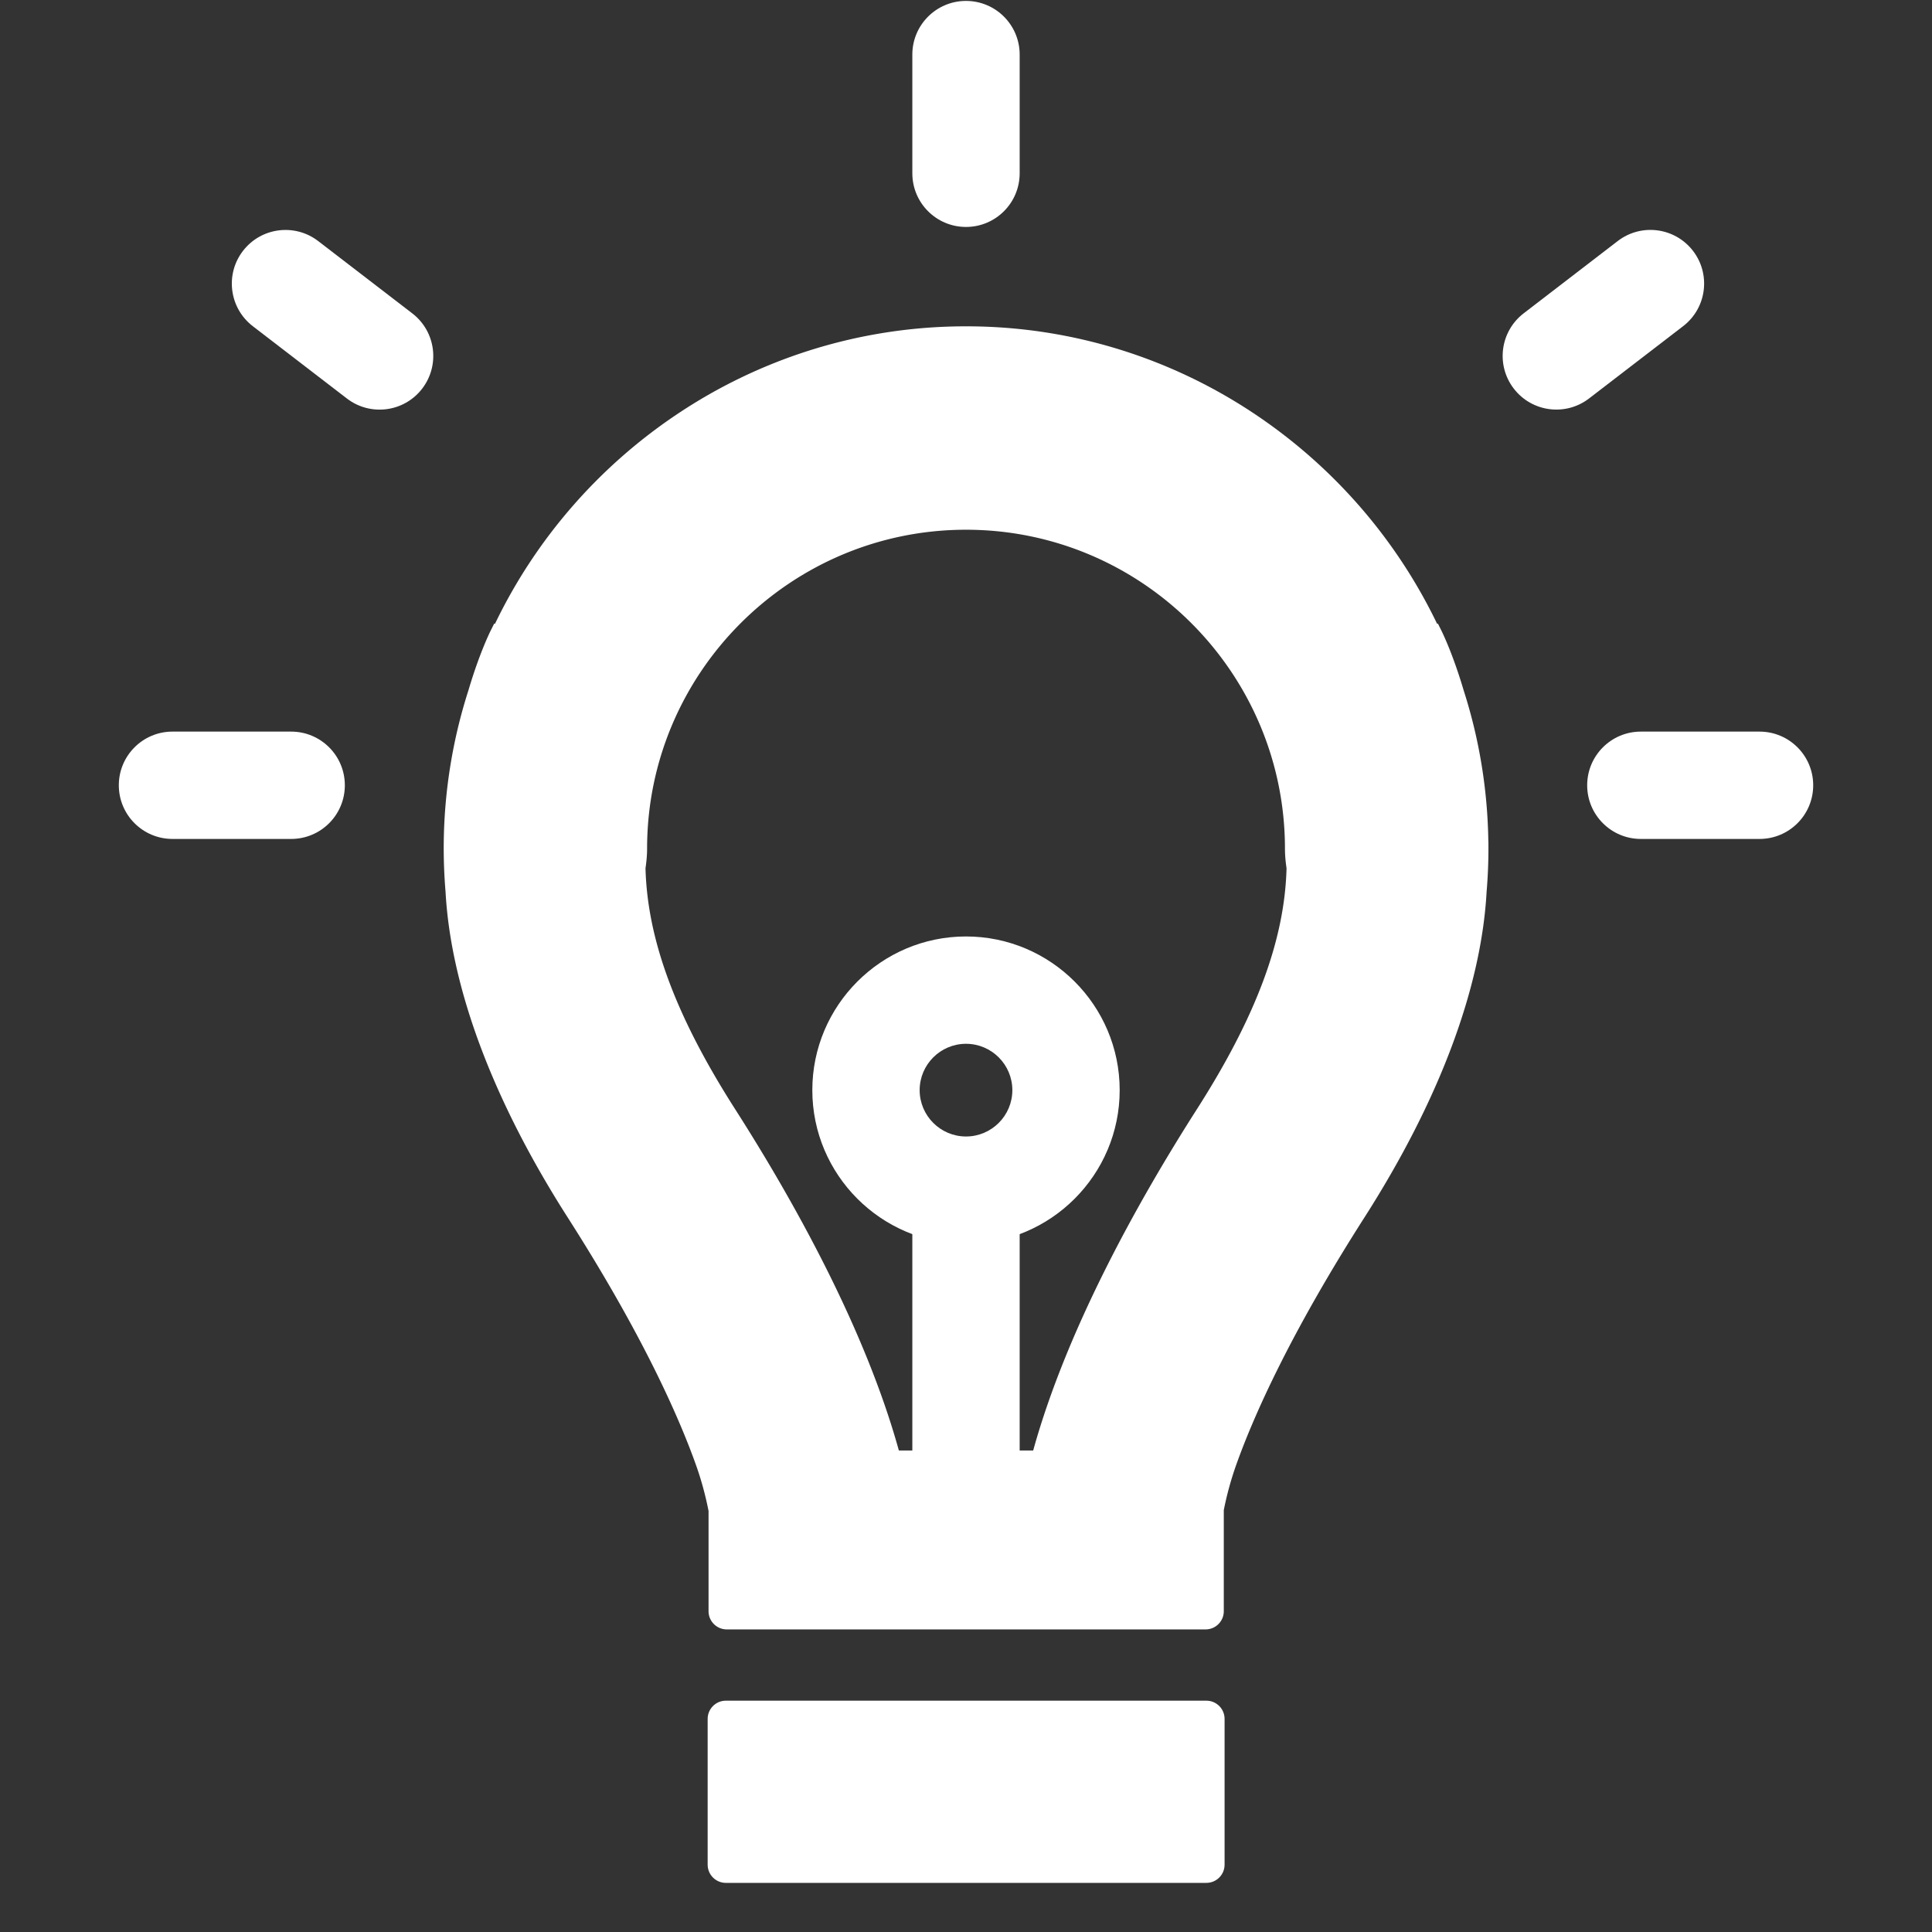 <?xml version="1.0" encoding="UTF-8"?>
<svg xmlns="http://www.w3.org/2000/svg" viewBox="0 0 900 900"><rect x="0" y="0" width="900" height="900" fill="#333333" stroke="none"/><path fill="#fa6432" d="M425 553.96h50v181.76h-50z" style="fill: #ffffff;"/><path fill="#fa6432" d="M450 579.42c-39.47 0-71.59-32.12-71.59-71.59s32.12-71.59 71.59-71.59 71.59 32.12 71.59 71.59-32.12 71.59-71.59 71.59zm0-93.18c-11.9 0-21.59 9.69-21.59 21.59s9.69 21.59 21.59 21.59 21.59-9.69 21.59-21.59-9.69-21.59-21.59-21.59zM338.14 792.24h223.83c4.69 0 8.49 3.8 8.49 8.49v67.9c0 4.69-3.8 8.49-8.49 8.49H338.14c-4.69 0-8.49-3.8-8.49-8.49v-67.9c0-4.69 3.8-8.49 8.49-8.49z" style="fill: #ffffff;"/><path fill="#fa6432" d="M693.32 391.86c-.34-23.95-4.21-47.62-11.52-70.36-4.82-16.29-9.49-26.01-10.37-27.8l-1.61-3.23-.34.17c-18.93-39.36-48.09-73-84.52-97.47-38.43-25.81-83.09-40.02-129.15-41.09-1.74-.04-3.64-.06-5.79-.06s-4.05.02-5.79.06c-46.06 1.07-90.72 15.28-129.15 41.09-36.43 24.47-65.59 58.11-84.52 97.47l-.34-.17-1.61 3.23c-.89 1.79-5.55 11.51-10.37 27.8-7.31 22.73-11.18 46.41-11.52 70.36-.11 7.79.18 15.76.84 23.69 2.48 44.82 22.15 97.23 56.87 151.55 34.89 54.59 51.78 92.88 59.8 115.39 2.43 6.83 4.4 14.03 5.84 21.38v46.68c0 4.69 3.8 8.49 8.49 8.49H561.6c4.69 0 8.49-3.8 8.49-8.49v-47.09a150.27 150.27 0 0 1 5.75-20.98c8.02-22.51 24.9-60.8 59.8-115.39 34.72-54.33 54.39-106.73 56.87-151.55.67-7.93.95-15.9.84-23.69l-.03.01zm-274.6 283.83c-15.98-57.73-50.17-118.17-76.25-158.97-27.63-43.23-40.91-78.91-41.77-112.27.49-3.34.74-6.33.74-9.11 0-81.92 66.65-148.57 148.57-148.57s148.57 66.65 148.57 148.57c0 2.78.24 5.77.74 9.11-.86 33.35-14.14 69.04-41.77 112.27-26.08 40.8-60.28 101.24-76.25 158.97h-62.58z" style="fill: #ffffff;"/><g><path fill="#fa6432" d="M450 .43c13.81 0 25 11.19 25 25v55.29c0 13.81-11.19 25-25 25s-25-11.19-25-25V25.43c0-13.81 11.19-25 25-25zM764.37 340.81h55.29c13.81 0 25 11.19 25 25s-11.19 25-25 25h-55.29c-13.81 0-25-11.19-25-25s11.19-25 25-25zM80.35 340.81h55.29c13.81 0 25 11.19 25 25s-11.19 25-25 25H80.35c-13.81 0-25-11.19-25-25s11.19-25 25-25zM709.77 145.97l43.84-33.69c10.95-8.41 26.64-6.36 35.06 4.59 8.41 10.95 6.36 26.64-4.59 35.06l-43.84 33.69c-10.95 8.41-26.64 6.36-35.06-4.59-8.42-10.95-6.36-26.64 4.59-35.06zM113.17 116.89c8.41-10.95 24.11-13 35.06-4.59l43.84 33.69c10.95 8.41 13 24.11 4.59 35.06-8.41 10.95-24.11 13-35.06 4.59l-43.84-33.69c-10.94-8.42-13-24.12-4.59-35.06z" style="fill: #ffffff;"/></g></svg>
